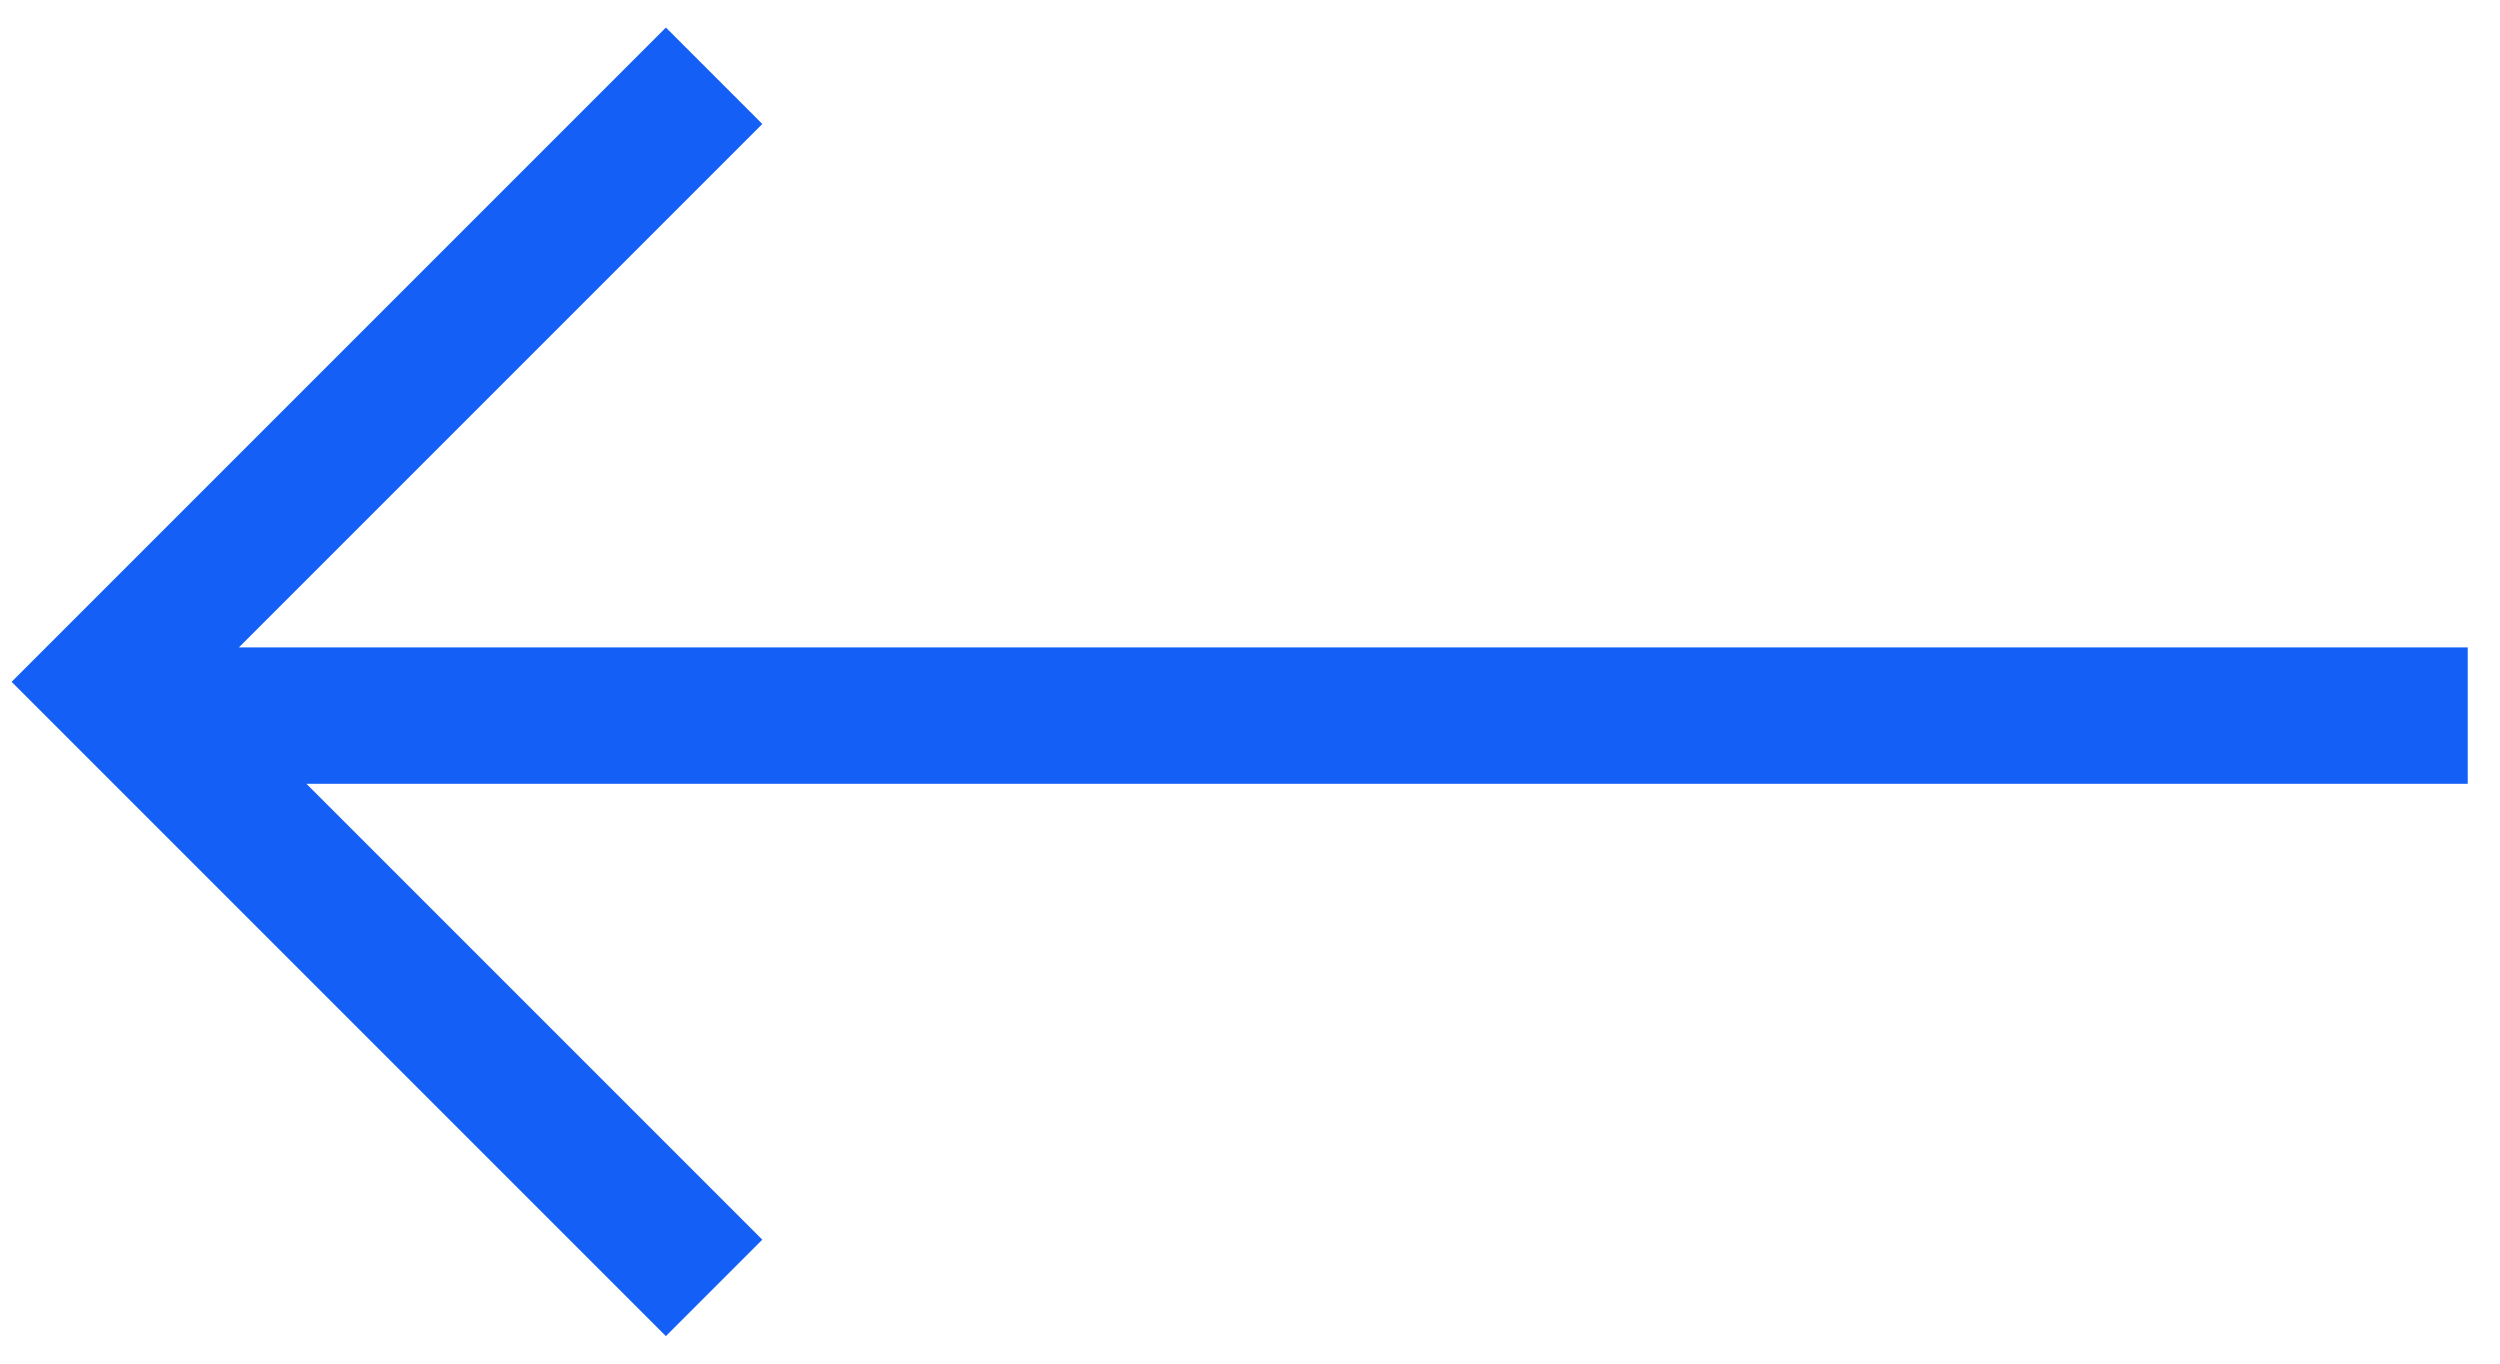 <svg fill="none" xmlns="http://www.w3.org/2000/svg" viewBox="0 0 33 18"><g clip-path="url(#clip0_1_2)"><path d="M32.574 9.446H1.938M9.426 1l-8 8 8 8" stroke="#145FF5" stroke-width="1.8"/></g><defs><clipPath id="clip0_1_2"><path fill="#fff" transform="matrix(-1 0 0 1 33 0)" d="M0 0h33v18H0z"/></clipPath></defs></svg>